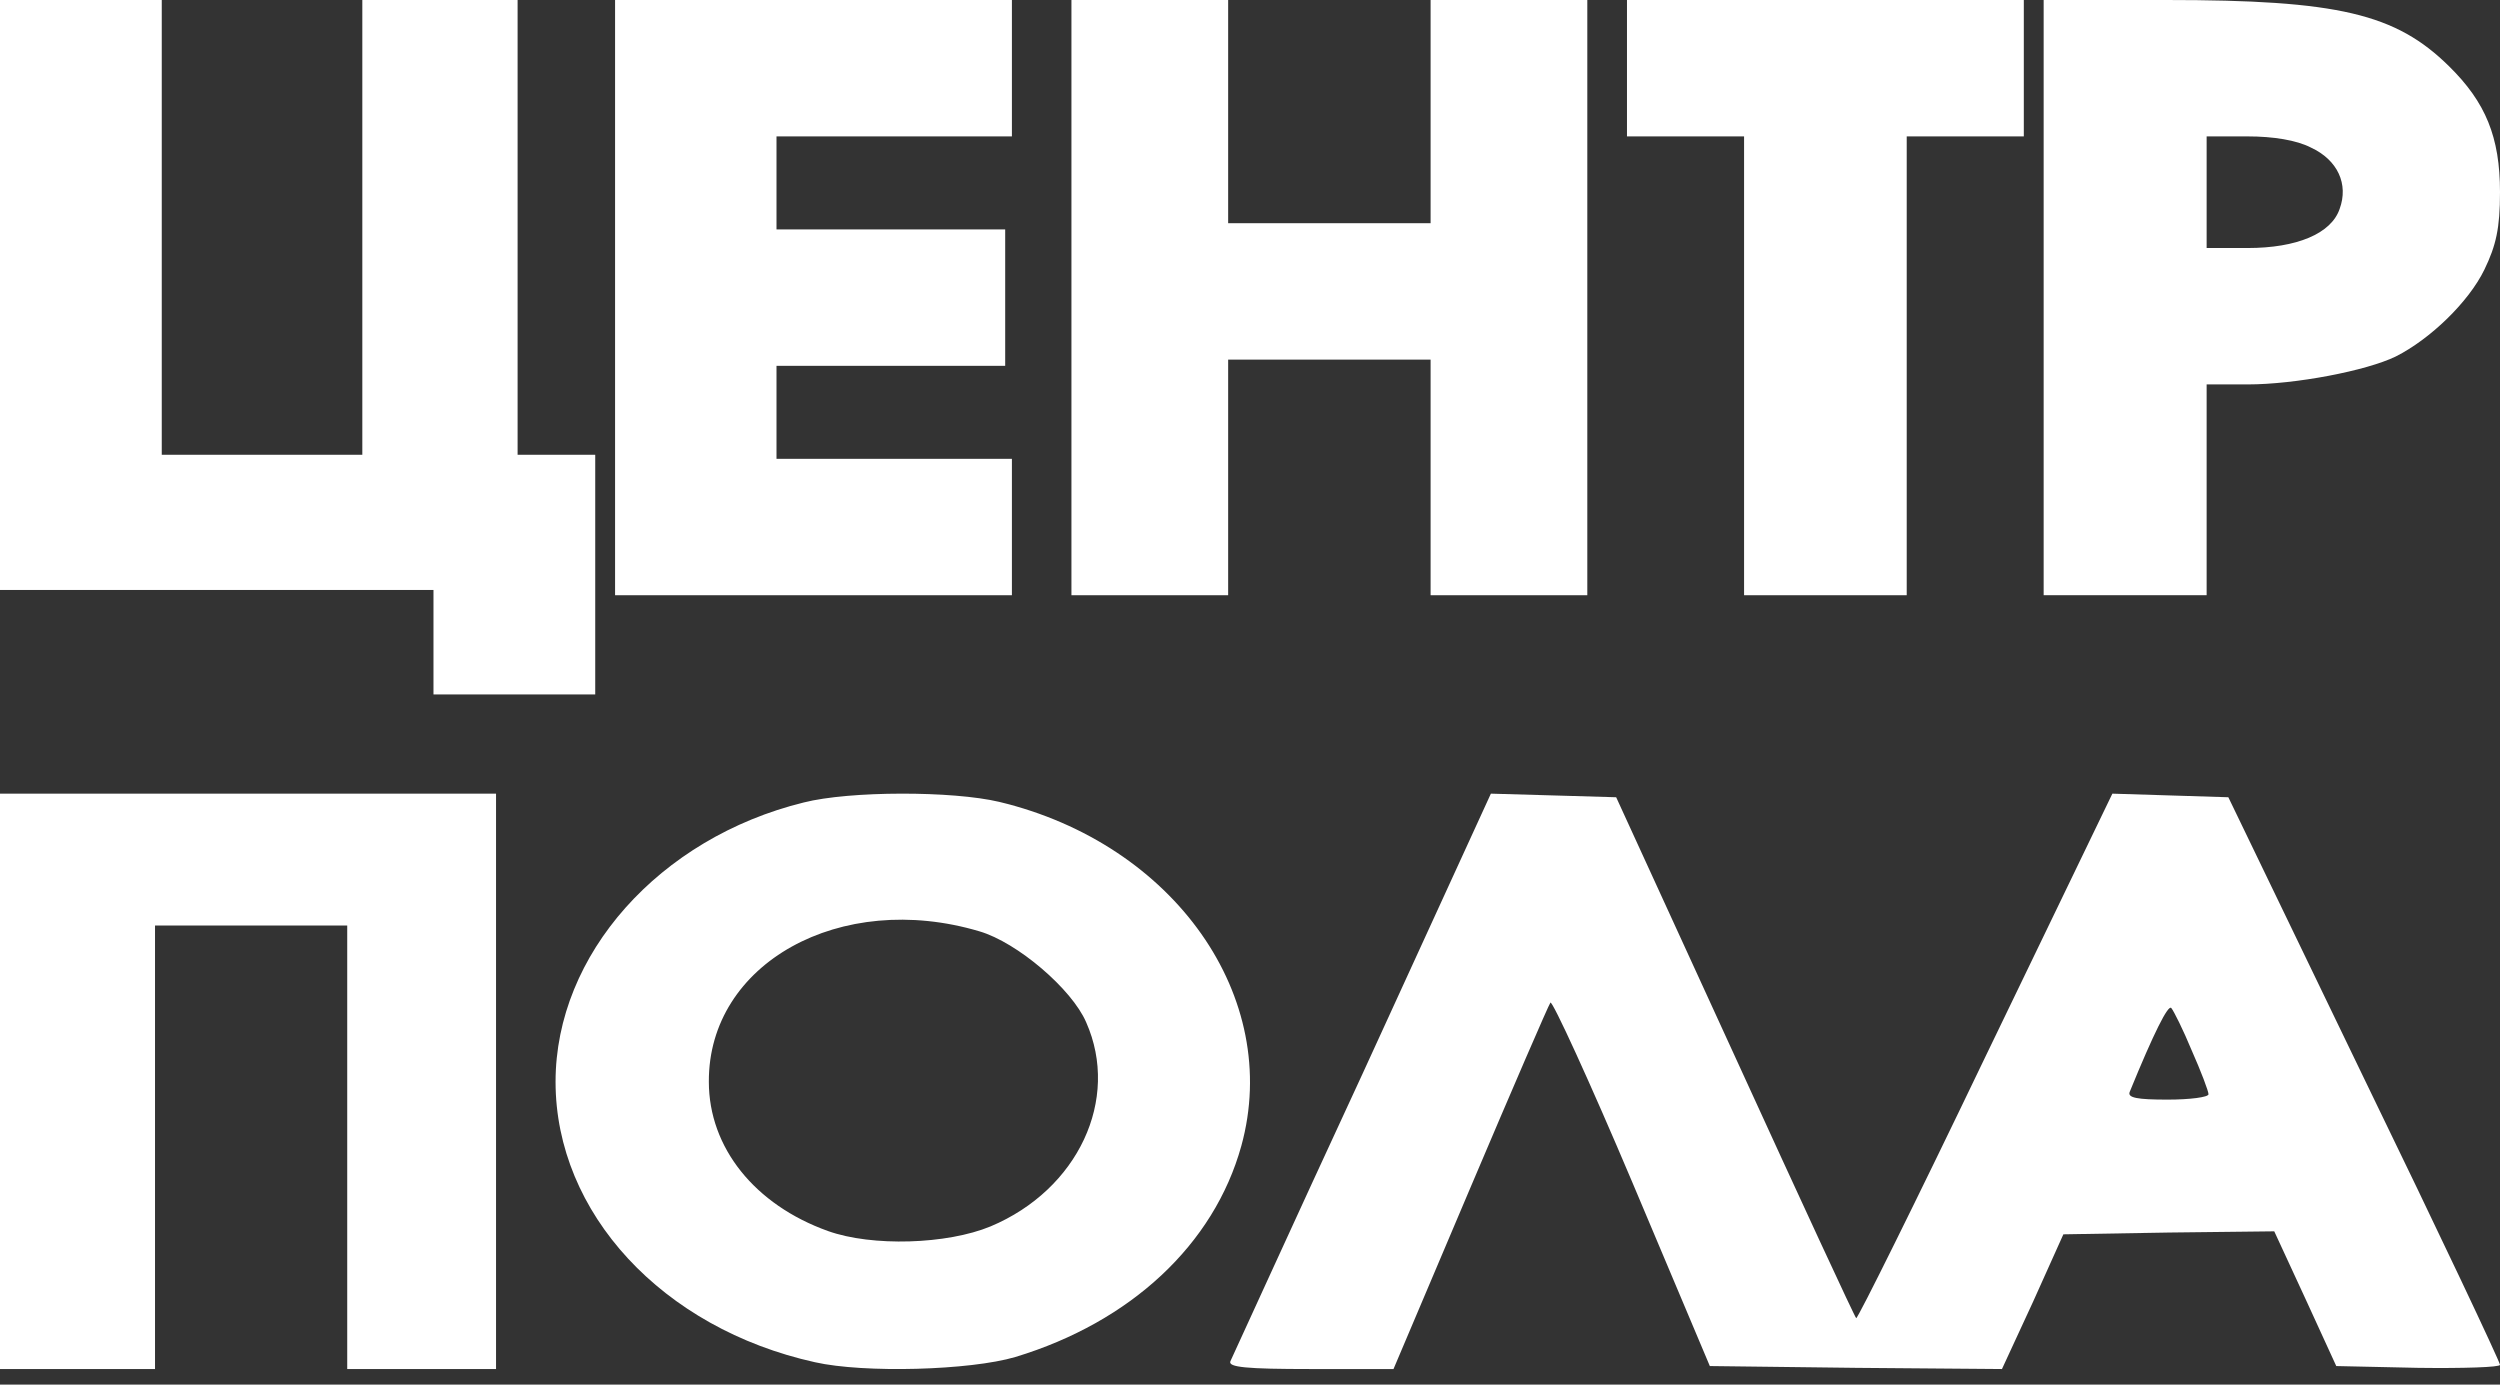 <svg width="130" height="72" viewBox="0 0 130 72" fill="none" xmlns="http://www.w3.org/2000/svg">
<rect x="0" y="0" width="130" height="72" fill="#333333" stroke="none"/>
<path d="M41.797 41.728C34.278 43.578 28.889 49.642 28.889 56.252C28.889 63.074 34.439 69.078 42.378 70.836C44.928 71.412 50.446 71.261 52.802 70.563C58.804 68.744 63.129 64.711 64.549 59.587C66.679 51.855 61.063 43.881 51.963 41.698C49.542 41.122 44.185 41.122 41.797 41.728ZM50.93 48.429C52.899 49.005 55.739 51.431 56.481 53.159C58.256 57.162 56.061 61.861 51.511 63.772C49.252 64.711 45.347 64.833 43.056 64.014C39.248 62.65 36.86 59.678 36.86 56.252C36.828 50.097 43.701 46.276 50.93 48.429Z" fill="white"/>
<path d="M0 15.339V30.678H11.271H22.541V33.395V36.111H26.747H30.952V29.88V23.648H28.934H26.915V11.824V-2.67029e-05H22.878H18.841V11.824V23.648H13.626H8.411V11.824V-2.67029e-05H4.205H0V15.339Z" fill="white"/>
<path d="M31.984 15.476V30.952H42.302H52.619V27.406V23.859H46.499H40.378V21.441V19.023H46.324H52.27V15.476V11.93H46.324H40.378V9.511V7.093H46.499H52.619V3.547V1.14441e-05H42.302H31.984V15.476Z" fill="white"/>
<path d="M55.715 15.476V30.952H59.79H63.864V24.826V18.7H69.127H74.391V24.826V30.952H78.466H82.54V15.476V1.14441e-05H78.466H74.391V5.804V11.607H69.127H63.864V5.804V1.14441e-05H59.79H55.715V15.476Z" fill="white"/>
<path d="M84.603 3.547V7.093H87.648H90.692V19.023V30.952H94.921H99.149V19.023V7.093H102.194H105.238V3.547V1.14441e-05H94.921H84.603V3.547Z" fill="white"/>
<path d="M106.27 15.476V30.952H110.507H114.745V25.471V19.99H116.88C119.355 19.99 123.05 19.281 124.576 18.539C126.372 17.636 128.372 15.702 129.186 14.025C129.796 12.768 130 11.865 130 9.995C130 7.126 129.254 5.32 127.355 3.45C124.576 0.709 121.592 1.14441e-05 112.643 1.14441e-05H106.27V15.476ZM120.169 7.674C121.559 8.318 122.135 9.576 121.66 10.866C121.22 12.155 119.423 12.897 116.88 12.897H114.745V9.995V7.093H116.88C118.202 7.093 119.423 7.287 120.169 7.674Z" fill="white"/>
<path d="M0 56.23V71.19H4.03H8.061V59.658V48.127H13.058H18.056V59.658V71.19H21.925H25.794V56.23V41.27H12.897H0V56.23Z" fill="white"/>
<path d="M70.85 55.841C67.141 63.843 64.077 70.599 63.98 70.786C63.851 71.097 64.819 71.19 68.14 71.19H72.462L76.462 61.757C78.655 56.588 80.525 52.26 80.622 52.136C80.719 52.011 82.654 56.215 84.879 61.476L88.911 71.035L96.522 71.128L104.102 71.19L105.714 67.703L107.295 64.185L112.778 64.092L118.261 64.029L119.873 67.516L121.486 71.035L125.743 71.128C128.098 71.159 130 71.097 130 70.972C130 70.817 126.84 64.123 122.937 56.09L115.874 41.457L112.842 41.363L109.843 41.27L103.231 54.969C99.619 62.504 96.587 68.606 96.522 68.544C96.458 68.513 93.62 62.379 90.233 54.969L84.041 41.457L80.783 41.363L77.526 41.27L70.85 55.841ZM113.971 54.627C114.455 55.716 114.842 56.744 114.842 56.9C114.842 57.055 113.874 57.18 112.713 57.18C111.133 57.18 110.617 57.086 110.746 56.775C112.004 53.693 112.745 52.229 112.907 52.416C113.036 52.572 113.52 53.537 113.971 54.627Z" fill="white"/>
</svg>
